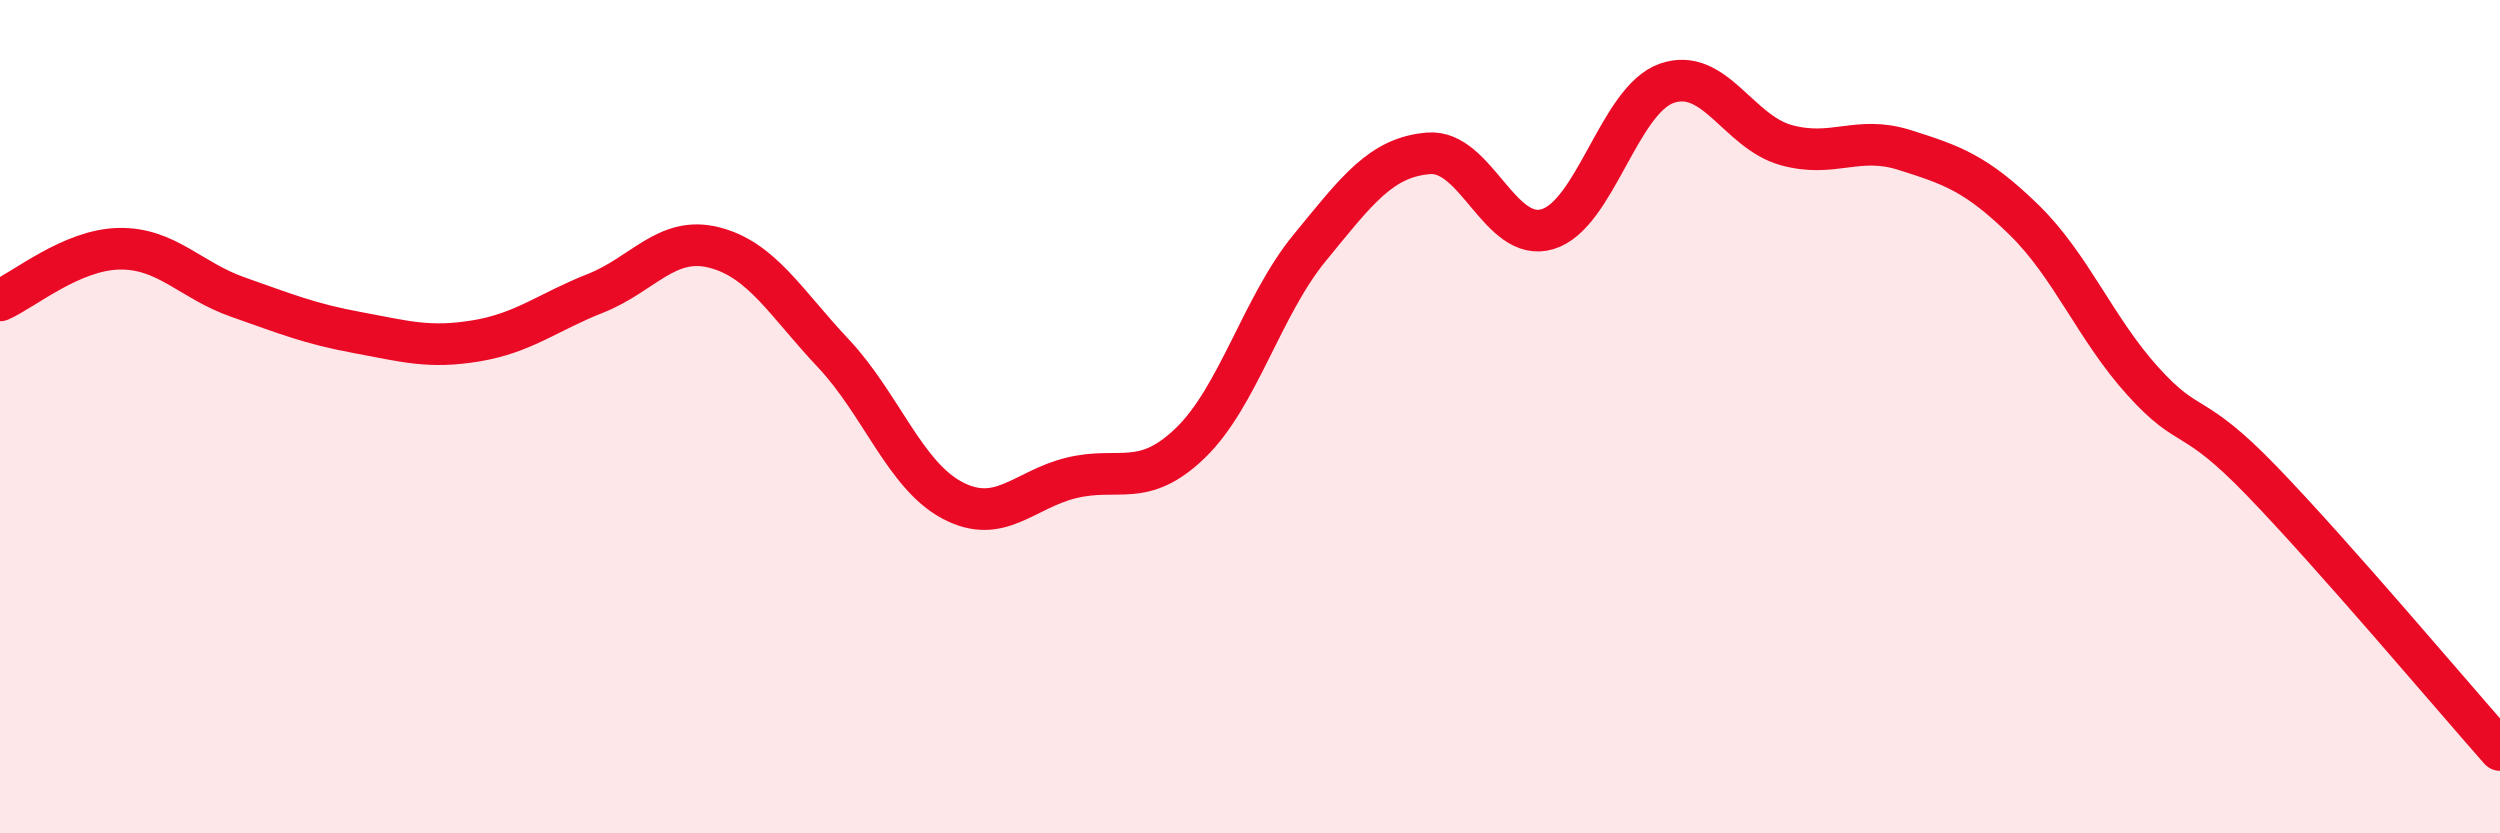 
    <svg width="60" height="20" viewBox="0 0 60 20" xmlns="http://www.w3.org/2000/svg">
      <path
        d="M 0,7.21 C 0.57,6.96 1.72,5.99 2.86,5.97 C 4,5.95 4.57,6.73 5.71,7.13 C 6.85,7.53 7.43,7.77 8.57,7.98 C 9.71,8.19 10.29,8.37 11.43,8.18 C 12.57,7.99 13.15,7.49 14.29,7.04 C 15.43,6.59 16,5.65 17.14,5.94 C 18.28,6.23 18.86,7.27 20,8.48 C 21.14,9.69 21.72,11.41 22.86,12.01 C 24,12.61 24.57,11.75 25.71,11.47 C 26.85,11.19 27.43,11.73 28.57,10.63 C 29.71,9.53 30.29,7.34 31.43,5.95 C 32.57,4.56 33.15,3.77 34.29,3.68 C 35.43,3.59 36,5.84 37.14,5.5 C 38.28,5.16 38.86,2.4 40,2 C 41.14,1.6 41.72,3.16 42.86,3.48 C 44,3.8 44.57,3.24 45.71,3.6 C 46.85,3.96 47.43,4.16 48.57,5.27 C 49.71,6.38 50.29,7.89 51.43,9.15 C 52.57,10.41 52.58,9.78 54.29,11.55 C 56,13.32 58.86,16.71 60,18L60 20L0 20Z"
        fill="#EB0A25"
        opacity="0.1"
        stroke-linecap="round"
        stroke-linejoin="round"
      />
      <path
        d="M 0,7.21 C 0.57,6.96 1.72,5.99 2.86,5.97 C 4,5.95 4.57,6.73 5.71,7.13 C 6.85,7.53 7.43,7.77 8.57,7.98 C 9.71,8.19 10.29,8.37 11.43,8.18 C 12.57,7.99 13.15,7.49 14.29,7.04 C 15.43,6.59 16,5.65 17.14,5.94 C 18.28,6.23 18.86,7.27 20,8.48 C 21.14,9.69 21.72,11.41 22.86,12.01 C 24,12.61 24.57,11.75 25.71,11.47 C 26.85,11.19 27.43,11.73 28.57,10.63 C 29.71,9.53 30.29,7.34 31.43,5.95 C 32.57,4.56 33.15,3.77 34.29,3.68 C 35.43,3.59 36,5.84 37.14,5.5 C 38.28,5.16 38.86,2.4 40,2 C 41.14,1.6 41.72,3.16 42.86,3.48 C 44,3.8 44.57,3.24 45.71,3.6 C 46.85,3.96 47.43,4.16 48.57,5.27 C 49.71,6.38 50.29,7.89 51.43,9.15 C 52.57,10.41 52.58,9.78 54.29,11.55 C 56,13.32 58.86,16.71 60,18"
        stroke="#EB0A25"
        stroke-width="1"
        fill="none"
        stroke-linecap="round"
        stroke-linejoin="round"
      />
    </svg>
  